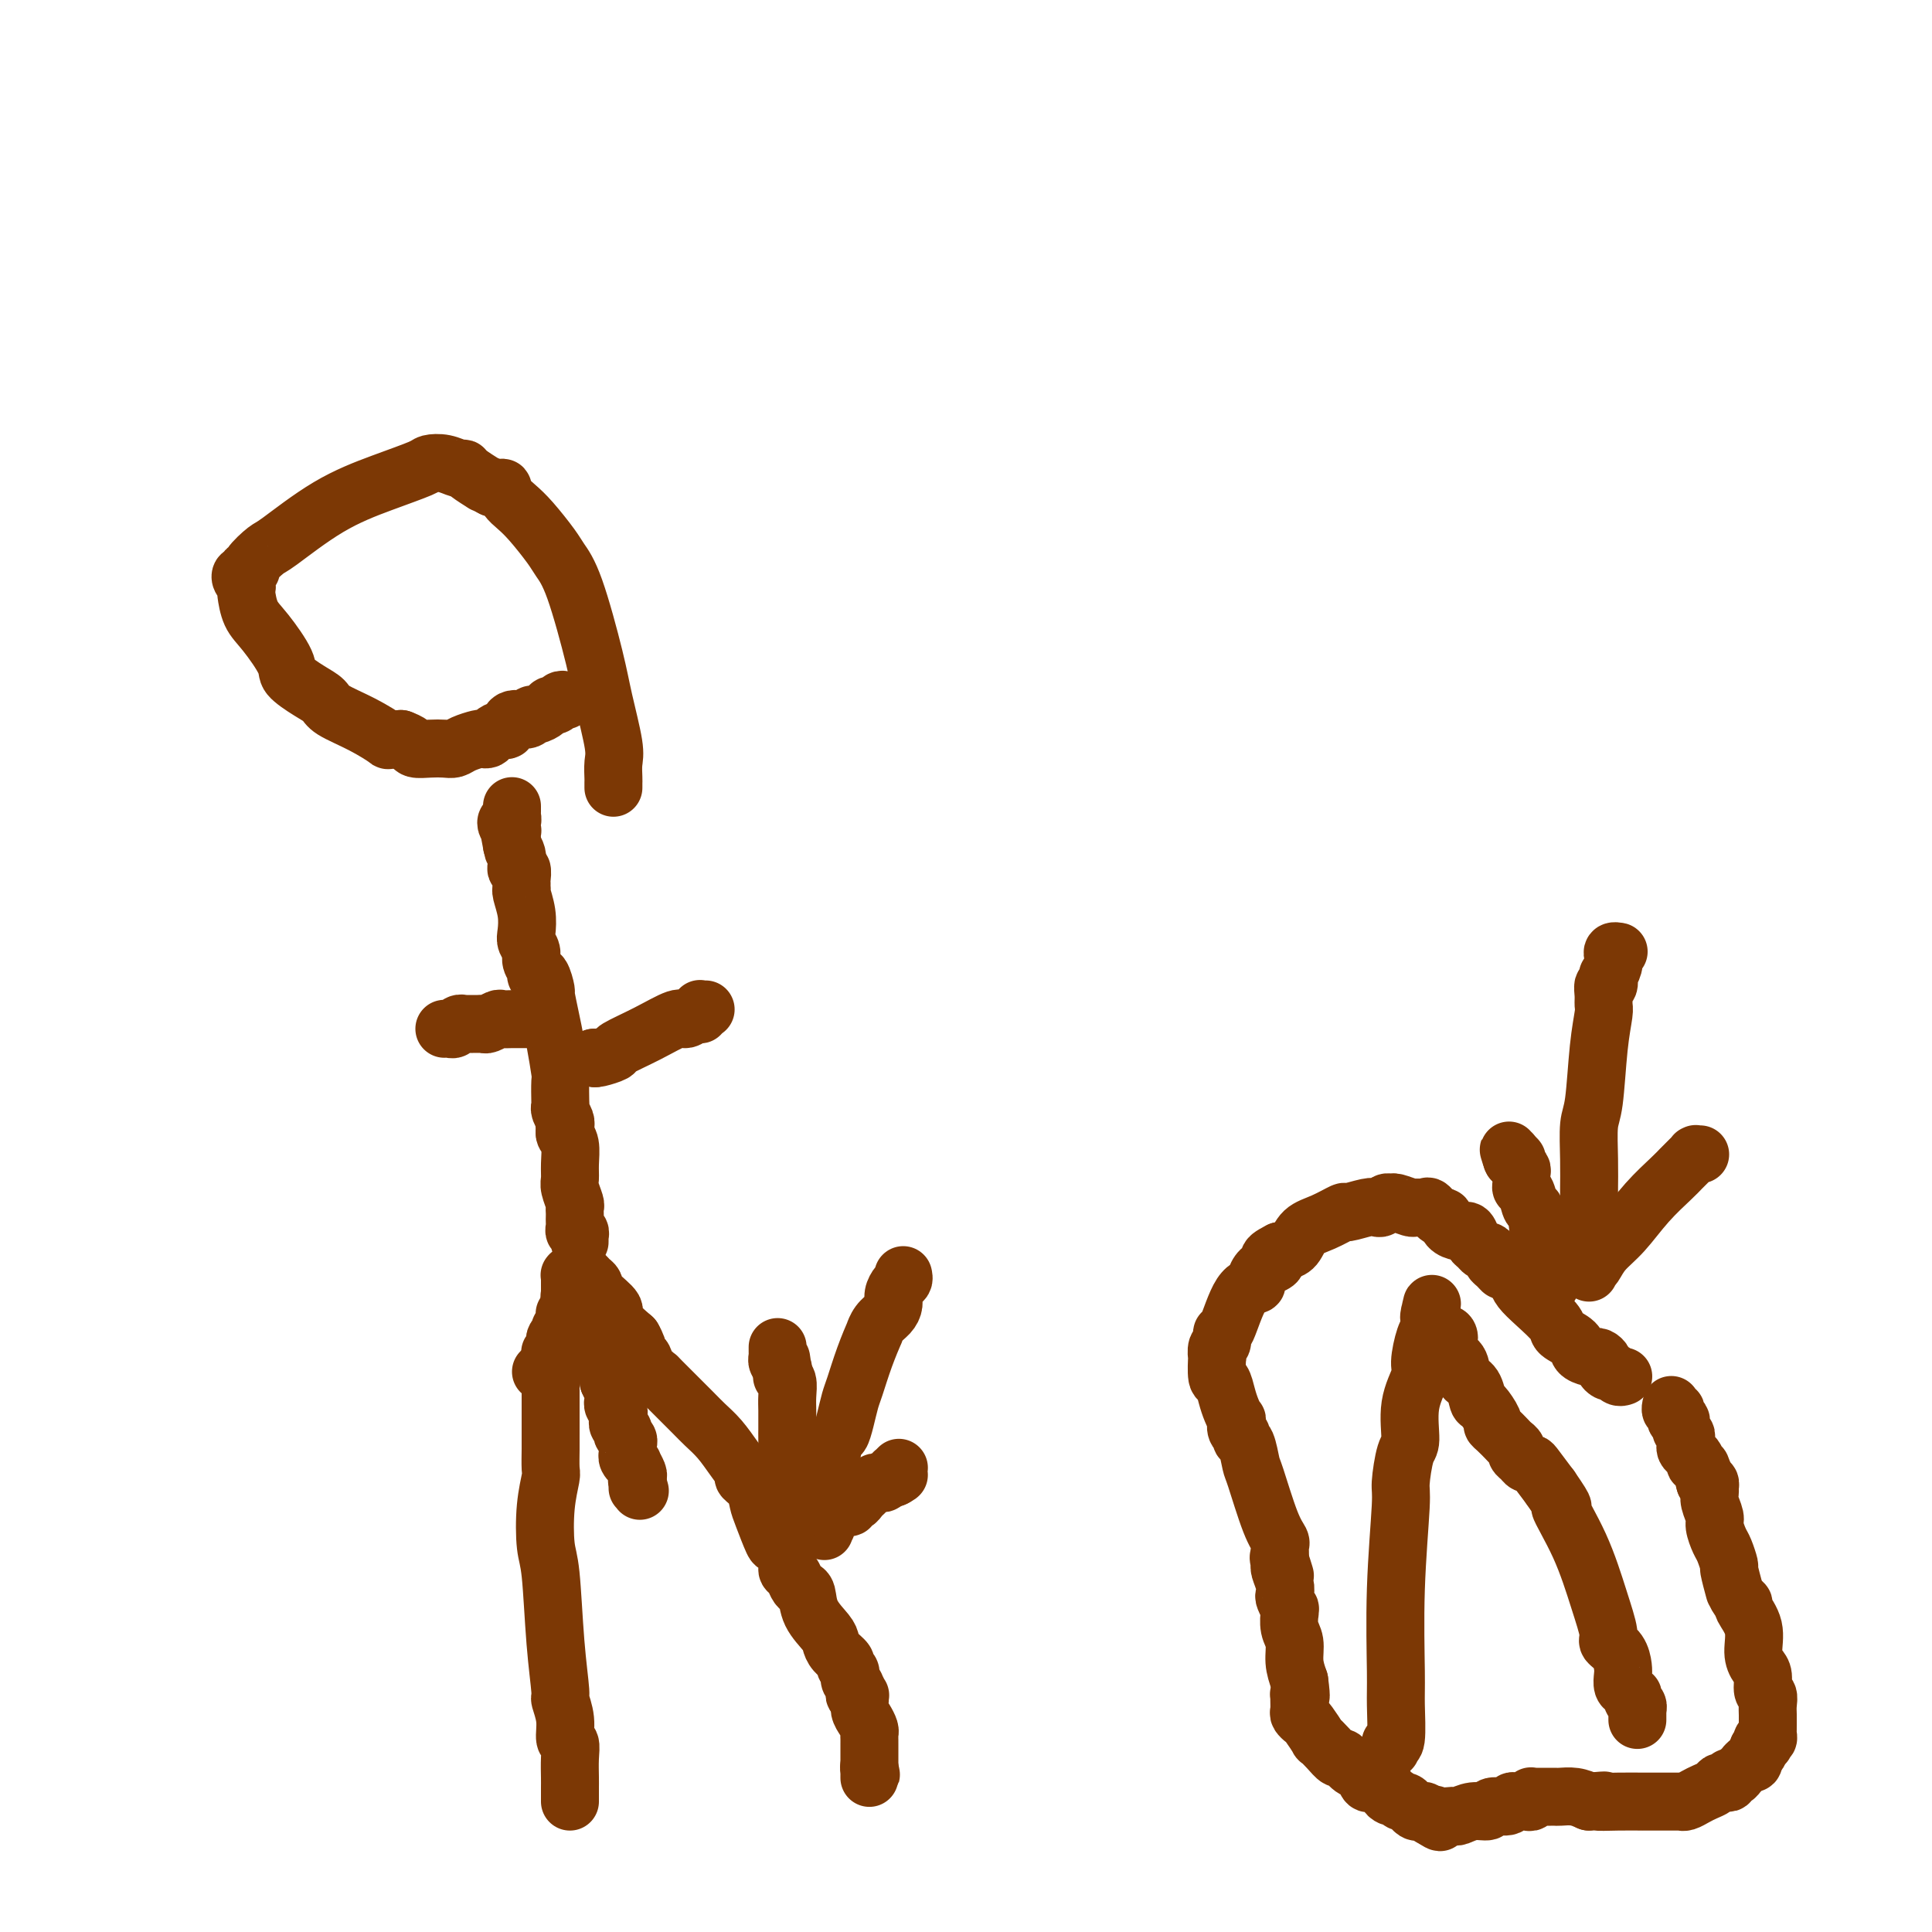 <svg viewBox='0 0 400 400' version='1.1' xmlns='http://www.w3.org/2000/svg' xmlns:xlink='http://www.w3.org/1999/xlink'><g fill='none' stroke='#7C3805' stroke-width='12' stroke-linecap='round' stroke-linejoin='round'><path d='M118,373c0.000,0.000 0.000,-1.000 0,-1'/><path d='M118,372c0.000,-0.339 0.001,-0.687 0,-1c-0.001,-0.313 -0.004,-0.592 0,-1c0.004,-0.408 0.016,-0.943 0,-2c-0.016,-1.057 -0.061,-2.634 0,-4c0.061,-1.366 0.227,-2.521 0,-3c-0.227,-0.479 -0.849,-0.283 -1,-1c-0.151,-0.717 0.167,-2.349 0,-4c-0.167,-1.651 -0.819,-3.323 -1,-4c-0.181,-0.677 0.108,-0.360 0,-2c-0.108,-1.640 -0.614,-5.238 -1,-10c-0.386,-4.762 -0.654,-10.688 -1,-14c-0.346,-3.312 -0.772,-4.011 -1,-6c-0.228,-1.989 -0.257,-5.270 0,-8c0.257,-2.730 0.801,-4.911 1,-6c0.199,-1.089 0.053,-1.087 0,-2c-0.053,-0.913 -0.014,-2.739 0,-4c0.014,-1.261 0.004,-1.955 0,-3c-0.004,-1.045 -0.001,-2.441 0,-3c0.001,-0.559 0.000,-0.282 0,-1c-0.000,-0.718 -0.000,-2.430 0,-3c0.000,-0.570 0.000,0.002 0,0c-0.000,-0.002 -0.000,-0.579 0,-1c0.000,-0.421 0.000,-0.687 0,-1c-0.000,-0.313 -0.000,-0.672 0,-1c0.000,-0.328 0.000,-0.624 0,-1c-0.000,-0.376 -0.000,-0.833 0,-1c0.000,-0.167 0.000,-0.045 0,0c-0.000,0.045 -0.000,0.012 0,0c0.000,-0.012 0.000,-0.003 0,0c-0.000,0.003 -0.000,0.002 0,0'/><path d='M114,285c0.155,-5.410 0.041,-1.436 0,0c-0.041,1.436 -0.011,0.332 0,0c0.011,-0.332 0.003,0.107 0,0c-0.003,-0.107 0.000,-0.761 0,-1c-0.000,-0.239 -0.004,-0.064 0,0c0.004,0.064 0.015,0.017 0,0c-0.015,-0.017 -0.057,-0.005 0,0c0.057,0.005 0.211,0.001 0,0c-0.211,-0.001 -0.789,-0.000 -1,0c-0.211,0.000 -0.057,0.000 0,0c0.057,-0.000 0.016,-0.000 0,0c-0.016,0.000 -0.009,0.000 0,0c0.009,-0.000 0.019,-0.000 0,0c-0.019,0.000 -0.067,0.000 0,0c0.067,-0.000 0.249,-0.000 0,0c-0.249,0.000 -0.928,0.000 -1,0c-0.072,-0.000 0.464,-0.000 1,0'/><path d='M113,284c-0.155,-0.150 -0.043,-0.025 0,0c0.043,0.025 0.015,-0.050 0,0c-0.015,0.050 -0.018,0.224 0,0c0.018,-0.224 0.057,-0.847 0,-1c-0.057,-0.153 -0.211,0.165 0,0c0.211,-0.165 0.788,-0.814 1,-1c0.212,-0.186 0.061,0.091 0,0c-0.061,-0.091 -0.030,-0.549 0,-1c0.030,-0.451 0.060,-0.894 0,-1c-0.060,-0.106 -0.208,0.125 0,0c0.208,-0.125 0.774,-0.607 1,-1c0.226,-0.393 0.112,-0.697 0,-1c-0.112,-0.303 -0.222,-0.606 0,-1c0.222,-0.394 0.778,-0.880 1,-1c0.222,-0.120 0.112,0.125 0,0c-0.112,-0.125 -0.226,-0.621 0,-1c0.226,-0.379 0.793,-0.641 1,-1c0.207,-0.359 0.056,-0.814 0,-1c-0.056,-0.186 -0.016,-0.103 0,0c0.016,0.103 0.008,0.225 0,0c-0.008,-0.225 -0.016,-0.796 0,-1c0.016,-0.204 0.057,-0.040 0,0c-0.057,0.040 -0.211,-0.045 0,0c0.211,0.045 0.789,0.218 1,0c0.211,-0.218 0.057,-0.828 0,-1c-0.057,-0.172 -0.015,0.094 0,0c0.015,-0.094 0.004,-0.547 0,-1c-0.004,-0.453 -0.001,-0.905 0,-1c0.001,-0.095 0.000,0.167 0,0c-0.000,-0.167 -0.000,-0.762 0,-1c0.000,-0.238 0.000,-0.119 0,0'/><path d='M118,268c0.774,-2.493 0.207,-0.724 0,0c-0.207,0.724 -0.056,0.404 0,0c0.056,-0.404 0.015,-0.892 0,-1c-0.015,-0.108 -0.004,0.163 0,0c0.004,-0.163 0.001,-0.762 0,-1c-0.001,-0.238 -0.000,-0.116 0,0c0.000,0.116 0.000,0.227 0,0c-0.000,-0.227 -0.000,-0.793 0,-1c0.000,-0.207 0.000,-0.056 0,0c-0.000,0.056 -0.000,0.016 0,0c0.000,-0.016 0.000,-0.008 0,0c-0.000,0.008 -0.000,0.016 0,0c0.000,-0.016 0.000,-0.057 0,0c-0.000,0.057 -0.000,0.211 0,0c0.000,-0.211 0.000,-0.789 0,-1c-0.000,-0.211 -0.000,-0.057 0,0c0.000,0.057 0.000,0.015 0,0c-0.000,-0.015 -0.001,-0.004 0,0c0.001,0.004 0.003,0.001 0,0c-0.003,-0.001 -0.012,-0.000 0,0c0.012,0.000 0.045,-0.001 0,0c-0.045,0.001 -0.167,0.003 0,0c0.167,-0.003 0.623,-0.012 1,0c0.377,0.012 0.676,0.047 1,0c0.324,-0.047 0.673,-0.174 1,0c0.327,0.174 0.631,0.650 1,1c0.369,0.350 0.803,0.574 1,1c0.197,0.426 0.156,1.052 1,2c0.844,0.948 2.573,2.217 3,3c0.427,0.783 -0.450,1.081 0,2c0.450,0.919 2.225,2.460 4,4'/><path d='M131,277c1.720,2.940 1.019,3.791 1,4c-0.019,0.209 0.642,-0.225 1,0c0.358,0.225 0.413,1.109 1,2c0.587,0.891 1.707,1.788 2,2c0.293,0.212 -0.242,-0.260 1,1c1.242,1.260 4.260,4.254 6,6c1.740,1.746 2.202,2.246 3,3c0.798,0.754 1.933,1.762 3,3c1.067,1.238 2.065,2.705 3,4c0.935,1.295 1.808,2.416 2,3c0.192,0.584 -0.295,0.630 0,1c0.295,0.370 1.373,1.063 2,2c0.627,0.937 0.803,2.117 1,3c0.197,0.883 0.416,1.469 1,3c0.584,1.531 1.532,4.006 2,5c0.468,0.994 0.454,0.508 1,1c0.546,0.492 1.652,1.964 2,3c0.348,1.036 -0.061,1.637 0,2c0.061,0.363 0.592,0.487 1,1c0.408,0.513 0.694,1.415 1,2c0.306,0.585 0.631,0.853 1,1c0.369,0.147 0.780,0.175 1,1c0.220,0.825 0.249,2.448 1,4c0.751,1.552 2.225,3.032 3,4c0.775,0.968 0.853,1.425 1,2c0.147,0.575 0.365,1.268 1,2c0.635,0.732 1.687,1.503 2,2c0.313,0.497 -0.112,0.721 0,1c0.112,0.279 0.761,0.614 1,1c0.239,0.386 0.068,0.825 0,1c-0.068,0.175 -0.034,0.088 0,0'/><path d='M176,347c3.094,6.033 0.829,1.617 0,0c-0.829,-1.617 -0.222,-0.433 0,0c0.222,0.433 0.060,0.115 0,0c-0.060,-0.115 -0.017,-0.028 0,0c0.017,0.028 0.008,-0.003 0,0c-0.008,0.003 -0.016,0.038 0,0c0.016,-0.038 0.057,-0.151 0,0c-0.057,0.151 -0.212,0.566 0,1c0.212,0.434 0.793,0.887 1,1c0.207,0.113 0.041,-0.113 0,0c-0.041,0.113 0.041,0.565 0,1c-0.041,0.435 -0.207,0.853 0,1c0.207,0.147 0.788,0.024 1,0c0.212,-0.024 0.056,0.052 0,0c-0.056,-0.052 -0.012,-0.233 0,0c0.012,0.233 -0.007,0.878 0,1c0.007,0.122 0.040,-0.280 0,0c-0.040,0.280 -0.154,1.240 0,2c0.154,0.760 0.577,1.318 1,2c0.423,0.682 0.845,1.488 1,2c0.155,0.512 0.041,0.729 0,1c-0.041,0.271 -0.011,0.595 0,1c0.011,0.405 0.003,0.891 0,1c-0.003,0.109 -0.001,-0.159 0,0c0.001,0.159 0.000,0.746 0,1c-0.000,0.254 -0.000,0.176 0,0c0.000,-0.176 0.000,-0.451 0,0c-0.000,0.451 -0.000,1.626 0,2c0.000,0.374 0.000,-0.053 0,0c-0.000,0.053 -0.000,0.587 0,1c0.000,0.413 0.000,0.707 0,1'/><path d='M180,366c0.619,2.880 0.166,0.579 0,0c-0.166,-0.579 -0.044,0.563 0,1c0.044,0.437 0.012,0.170 0,0c-0.012,-0.170 -0.003,-0.242 0,0c0.003,0.242 0.001,0.797 0,1c-0.001,0.203 -0.000,0.054 0,0c0.000,-0.054 0.000,-0.015 0,0c-0.000,0.015 -0.000,0.004 0,0c0.000,-0.004 0.000,-0.001 0,0c-0.000,0.001 -0.000,0.001 0,0'/><path d='M120,257c0.001,0.111 0.001,0.222 0,0c-0.001,-0.222 -0.004,-0.777 0,-1c0.004,-0.223 0.015,-0.115 0,0c-0.015,0.115 -0.057,0.238 0,0c0.057,-0.238 0.211,-0.837 0,-1c-0.211,-0.163 -0.789,0.111 -1,0c-0.211,-0.111 -0.057,-0.608 0,-1c0.057,-0.392 0.016,-0.681 0,-1c-0.016,-0.319 -0.008,-0.670 0,-1c0.008,-0.330 0.016,-0.640 0,-1c-0.016,-0.360 -0.057,-0.770 0,-1c0.057,-0.230 0.212,-0.281 0,-1c-0.212,-0.719 -0.793,-2.104 -1,-3c-0.207,-0.896 -0.042,-1.301 0,-2c0.042,-0.699 -0.040,-1.693 0,-3c0.040,-1.307 0.203,-2.929 0,-4c-0.203,-1.071 -0.772,-1.592 -1,-2c-0.228,-0.408 -0.114,-0.704 0,-1'/><path d='M117,234c-0.465,-3.782 -0.128,-1.738 0,-1c0.128,0.738 0.048,0.170 0,0c-0.048,-0.170 -0.065,0.060 0,0c0.065,-0.060 0.213,-0.409 0,-1c-0.213,-0.591 -0.788,-1.425 -1,-2c-0.212,-0.575 -0.060,-0.891 0,-1c0.060,-0.109 0.027,-0.011 0,-1c-0.027,-0.989 -0.050,-3.064 0,-4c0.050,-0.936 0.172,-0.731 0,-2c-0.172,-1.269 -0.637,-4.012 -1,-6c-0.363,-1.988 -0.623,-3.222 -1,-5c-0.377,-1.778 -0.870,-4.100 -1,-5c-0.130,-0.900 0.105,-0.377 0,-1c-0.105,-0.623 -0.549,-2.393 -1,-3c-0.451,-0.607 -0.909,-0.050 -1,0c-0.091,0.050 0.186,-0.408 0,-1c-0.186,-0.592 -0.833,-1.319 -1,-2c-0.167,-0.681 0.148,-1.317 0,-2c-0.148,-0.683 -0.758,-1.413 -1,-2c-0.242,-0.587 -0.118,-1.032 0,-2c0.118,-0.968 0.228,-2.459 0,-4c-0.228,-1.541 -0.793,-3.133 -1,-4c-0.207,-0.867 -0.054,-1.011 0,-1c0.054,0.011 0.011,0.175 0,0c-0.011,-0.175 0.011,-0.690 0,-1c-0.011,-0.310 -0.055,-0.415 0,-1c0.055,-0.585 0.208,-1.651 0,-2c-0.208,-0.349 -0.777,0.020 -1,0c-0.223,-0.020 -0.098,-0.428 0,-1c0.098,-0.572 0.171,-1.306 0,-2c-0.171,-0.694 -0.585,-1.347 -1,-2'/><path d='M106,175c-1.701,-9.078 -0.455,-2.274 0,0c0.455,2.274 0.118,0.018 0,-1c-0.118,-1.018 -0.019,-0.799 0,-1c0.019,-0.201 -0.044,-0.823 0,-1c0.044,-0.177 0.194,0.092 0,0c-0.194,-0.092 -0.731,-0.546 -1,-1c-0.269,-0.454 -0.268,-0.910 0,-1c0.268,-0.090 0.804,0.186 1,0c0.196,-0.186 0.053,-0.834 0,-1c-0.053,-0.166 -0.014,0.152 0,0c0.014,-0.152 0.004,-0.772 0,-1c-0.004,-0.228 -0.001,-0.065 0,0c0.001,0.065 0.000,0.031 0,0c-0.000,-0.031 -0.000,-0.061 0,0c0.000,0.061 0.000,0.212 0,0c-0.000,-0.212 -0.000,-0.789 0,-1c0.000,-0.211 0.000,-0.057 0,0c-0.000,0.057 -0.000,0.016 0,0c0.000,-0.016 0.000,-0.008 0,0'/><path d='M125,277c-0.000,-0.091 -0.000,-0.182 0,0c0.000,0.182 0.000,0.636 0,1c-0.000,0.364 -0.000,0.637 0,1c0.000,0.363 0.000,0.815 0,1c-0.000,0.185 -0.000,0.102 0,0c0.000,-0.102 0.000,-0.223 0,0c-0.000,0.223 -0.000,0.791 0,1c0.000,0.209 0.000,0.060 0,0c-0.000,-0.060 -0.001,-0.031 0,0c0.001,0.031 0.004,0.065 0,0c-0.004,-0.065 -0.015,-0.229 0,0c0.015,0.229 0.057,0.850 0,1c-0.057,0.150 -0.211,-0.171 0,0c0.211,0.171 0.789,0.834 1,1c0.211,0.166 0.057,-0.166 0,0c-0.057,0.166 -0.015,0.829 0,1c0.015,0.171 0.004,-0.151 0,0c-0.004,0.151 -0.001,0.775 0,1c0.001,0.225 0.000,0.050 0,0c-0.000,-0.050 -0.000,0.025 0,0c0.000,-0.025 0.000,-0.150 0,0c-0.000,0.150 -0.000,0.575 0,1'/><path d='M126,286c0.381,1.283 0.834,-0.011 1,0c0.166,0.011 0.043,1.327 0,2c-0.043,0.673 -0.008,0.705 0,1c0.008,0.295 -0.012,0.854 0,1c0.012,0.146 0.056,-0.119 0,0c-0.056,0.119 -0.211,0.624 0,1c0.211,0.376 0.789,0.623 1,1c0.211,0.377 0.057,0.886 0,1c-0.057,0.114 -0.015,-0.165 0,0c0.015,0.165 0.004,0.776 0,1c-0.004,0.224 -0.002,0.063 0,0c0.002,-0.063 0.004,-0.028 0,0c-0.004,0.028 -0.015,0.050 0,0c0.015,-0.050 0.056,-0.172 0,0c-0.056,0.172 -0.207,0.637 0,1c0.207,0.363 0.773,0.622 1,1c0.227,0.378 0.113,0.875 0,1c-0.113,0.125 -0.227,-0.120 0,0c0.227,0.120 0.793,0.606 1,1c0.207,0.394 0.054,0.697 0,1c-0.054,0.303 -0.011,0.607 0,1c0.011,0.393 -0.012,0.874 0,1c0.012,0.126 0.060,-0.103 0,0c-0.060,0.103 -0.226,0.538 0,1c0.226,0.462 0.845,0.951 1,1c0.155,0.049 -0.155,-0.341 0,0c0.155,0.341 0.773,1.412 1,2c0.227,0.588 0.061,0.694 0,1c-0.061,0.306 -0.016,0.813 0,1c0.016,0.187 0.005,0.053 0,0c-0.005,-0.053 -0.002,-0.027 0,0'/><path d='M132,307c0.928,3.250 0.249,0.875 0,0c-0.249,-0.875 -0.067,-0.248 0,0c0.067,0.248 0.018,0.119 0,0c-0.018,-0.119 -0.005,-0.228 0,0c0.005,0.228 0.001,0.793 0,1c-0.001,0.207 -0.000,0.055 0,0c0.000,-0.055 0.000,-0.015 0,0c-0.000,0.015 -0.000,0.004 0,0c0.000,-0.004 0.000,-0.001 0,0c-0.000,0.001 -0.000,0.000 0,0c0.000,-0.000 0.000,-0.000 0,0'/><path d='M123,219c0.000,0.000 0.100,0.100 0.1,0.1'/><path d='M123,219c-0.021,-0.027 -0.041,-0.054 0,0c0.041,0.054 0.144,0.189 1,0c0.856,-0.189 2.466,-0.701 3,-1c0.534,-0.299 -0.008,-0.385 1,-1c1.008,-0.615 3.566,-1.757 6,-3c2.434,-1.243 4.743,-2.585 6,-3c1.257,-0.415 1.460,0.099 2,0c0.540,-0.099 1.416,-0.811 2,-1c0.584,-0.189 0.874,0.146 1,0c0.126,-0.146 0.086,-0.771 0,-1c-0.086,-0.229 -0.219,-0.061 0,0c0.219,0.061 0.790,0.017 1,0c0.210,-0.017 0.060,-0.005 0,0c-0.060,0.005 -0.030,0.002 0,0'/><path d='M117,145c-0.335,-0.119 -0.671,-0.238 -1,0c-0.329,0.238 -0.652,0.833 -1,1c-0.348,0.167 -0.721,-0.095 -1,0c-0.279,0.095 -0.463,0.545 -1,1c-0.537,0.455 -1.425,0.914 -2,1c-0.575,0.086 -0.835,-0.202 -1,0c-0.165,0.202 -0.233,0.894 -1,1c-0.767,0.106 -2.233,-0.374 -3,0c-0.767,0.374 -0.836,1.603 -1,2c-0.164,0.397 -0.423,-0.038 -1,0c-0.577,0.038 -1.471,0.549 -2,1c-0.529,0.451 -0.694,0.843 -1,1c-0.306,0.157 -0.753,0.081 -1,0c-0.247,-0.081 -0.295,-0.165 -1,0c-0.705,0.165 -2.066,0.581 -3,1c-0.934,0.419 -1.440,0.841 -2,1c-0.560,0.159 -1.175,0.054 -2,0c-0.825,-0.054 -1.860,-0.056 -3,0c-1.140,0.056 -2.384,0.169 -3,0c-0.616,-0.169 -0.605,-0.620 -1,-1c-0.395,-0.380 -1.198,-0.690 -2,-1'/><path d='M83,153c-3.252,0.140 -2.381,0.492 -3,0c-0.619,-0.492 -2.727,-1.826 -5,-3c-2.273,-1.174 -4.711,-2.187 -6,-3c-1.289,-0.813 -1.430,-1.425 -2,-2c-0.570,-0.575 -1.571,-1.114 -3,-2c-1.429,-0.886 -3.287,-2.118 -4,-3c-0.713,-0.882 -0.282,-1.412 -1,-3c-0.718,-1.588 -2.584,-4.232 -4,-6c-1.416,-1.768 -2.383,-2.658 -3,-4c-0.617,-1.342 -0.884,-3.134 -1,-4c-0.116,-0.866 -0.079,-0.805 0,-1c0.079,-0.195 0.202,-0.644 0,-1c-0.202,-0.356 -0.729,-0.617 -1,-1c-0.271,-0.383 -0.286,-0.888 0,-1c0.286,-0.112 0.871,0.169 1,0c0.129,-0.169 -0.200,-0.789 0,-1c0.200,-0.211 0.930,-0.012 1,0c0.070,0.012 -0.519,-0.163 0,-1c0.519,-0.837 2.146,-2.336 3,-3c0.854,-0.664 0.934,-0.493 3,-2c2.066,-1.507 6.117,-4.692 10,-7c3.883,-2.308 7.597,-3.739 11,-5c3.403,-1.261 6.495,-2.352 8,-3c1.505,-0.648 1.423,-0.851 2,-1c0.577,-0.149 1.812,-0.242 3,0c1.188,0.242 2.327,0.821 3,1c0.673,0.179 0.879,-0.040 1,0c0.121,0.040 0.156,0.341 1,1c0.844,0.659 2.496,1.678 3,2c0.504,0.322 -0.142,-0.051 0,0c0.142,0.051 1.071,0.525 2,1'/><path d='M102,101c2.736,0.522 2.078,-0.173 2,0c-0.078,0.173 0.426,1.214 1,2c0.574,0.786 1.219,1.317 2,2c0.781,0.683 1.697,1.517 3,3c1.303,1.483 2.992,3.613 4,5c1.008,1.387 1.335,2.031 2,3c0.665,0.969 1.667,2.265 3,6c1.333,3.735 2.998,9.911 4,14c1.002,4.089 1.340,6.090 2,9c0.660,2.910 1.641,6.727 2,9c0.359,2.273 0.096,3.000 0,4c-0.096,1.000 -0.026,2.272 0,3c0.026,0.728 0.007,0.913 0,1c-0.007,0.087 -0.002,0.076 0,0c0.002,-0.076 0.000,-0.216 0,0c-0.000,0.216 -0.000,0.790 0,1c0.000,0.210 0.000,0.056 0,0c-0.000,-0.056 -0.000,-0.015 0,0c0.000,0.015 0.000,0.004 0,0c-0.000,-0.004 -0.000,-0.002 0,0'/><path d='M109,211c0.068,-0.001 0.135,-0.001 0,0c-0.135,0.001 -0.474,0.004 -1,0c-0.526,-0.004 -1.240,-0.015 -2,0c-0.760,0.015 -1.566,0.057 -2,0c-0.434,-0.057 -0.498,-0.211 -1,0c-0.502,0.211 -1.444,0.789 -2,1c-0.556,0.211 -0.727,0.057 -1,0c-0.273,-0.057 -0.647,-0.015 -1,0c-0.353,0.015 -0.686,0.003 -1,0c-0.314,-0.003 -0.609,0.003 -1,0c-0.391,-0.003 -0.878,-0.015 -1,0c-0.122,0.015 0.121,0.057 0,0c-0.121,-0.057 -0.607,-0.211 -1,0c-0.393,0.211 -0.693,0.789 -1,1c-0.307,0.211 -0.621,0.057 -1,0c-0.379,-0.057 -0.823,-0.016 -1,0c-0.177,0.016 -0.089,0.008 0,0'/><path d='M187,264c0.082,0.357 0.163,0.715 0,1c-0.163,0.285 -0.572,0.498 -1,1c-0.428,0.502 -0.875,1.292 -1,2c-0.125,0.708 0.073,1.335 0,2c-0.073,0.665 -0.418,1.368 -1,2c-0.582,0.632 -1.403,1.191 -2,2c-0.597,0.809 -0.972,1.867 -1,2c-0.028,0.133 0.291,-0.660 0,0c-0.291,0.660 -1.191,2.773 -2,5c-0.809,2.227 -1.526,4.569 -2,6c-0.474,1.431 -0.705,1.952 -1,3c-0.295,1.048 -0.652,2.623 -1,4c-0.348,1.377 -0.685,2.557 -1,3c-0.315,0.443 -0.606,0.150 -1,1c-0.394,0.850 -0.890,2.844 -1,5c-0.110,2.156 0.167,4.473 0,6c-0.167,1.527 -0.777,2.265 -1,3c-0.223,0.735 -0.060,1.467 0,2c0.060,0.533 0.017,0.867 0,1c-0.017,0.133 -0.009,0.067 0,0'/><path d='M171,315c-0.713,3.884 0.005,1.093 0,0c-0.005,-1.093 -0.733,-0.489 -1,0c-0.267,0.489 -0.072,0.863 0,1c0.072,0.137 0.019,0.037 0,0c-0.019,-0.037 -0.006,-0.010 0,0c0.006,0.010 0.005,0.002 0,0c-0.005,-0.002 -0.015,0.000 0,0c0.015,-0.000 0.055,-0.003 0,0c-0.055,0.003 -0.207,0.012 0,0c0.207,-0.012 0.772,-0.044 1,0c0.228,0.044 0.120,0.166 0,0c-0.120,-0.166 -0.252,-0.619 0,-1c0.252,-0.381 0.890,-0.691 1,-1c0.110,-0.309 -0.306,-0.618 0,-1c0.306,-0.382 1.335,-0.838 2,-1c0.665,-0.162 0.966,-0.028 1,0c0.034,0.028 -0.198,-0.048 0,0c0.198,0.048 0.826,0.220 1,0c0.174,-0.220 -0.107,-0.834 0,-1c0.107,-0.166 0.602,0.114 1,0c0.398,-0.114 0.698,-0.623 1,-1c0.302,-0.377 0.606,-0.623 1,-1c0.394,-0.377 0.879,-0.885 1,-1c0.121,-0.115 -0.122,0.161 0,0c0.122,-0.161 0.607,-0.761 1,-1c0.393,-0.239 0.693,-0.117 1,0c0.307,0.117 0.621,0.227 1,0c0.379,-0.227 0.823,-0.793 1,-1c0.177,-0.207 0.086,-0.056 0,0c-0.086,0.056 -0.167,0.016 0,0c0.167,-0.016 0.584,-0.008 1,0'/><path d='M185,306c2.167,-1.333 0.584,-0.165 0,0c-0.584,0.165 -0.170,-0.674 0,-1c0.170,-0.326 0.097,-0.139 0,0c-0.097,0.139 -0.218,0.230 0,0c0.218,-0.230 0.777,-0.780 1,-1c0.223,-0.220 0.112,-0.110 0,0'/><path d='M165,313c0.001,-0.424 0.001,-0.848 0,-1c-0.001,-0.152 -0.004,-0.033 0,0c0.004,0.033 0.016,-0.019 0,0c-0.016,0.019 -0.061,0.109 0,0c0.061,-0.109 0.226,-0.418 0,-1c-0.226,-0.582 -0.845,-1.437 -1,-2c-0.155,-0.563 0.155,-0.832 0,-2c-0.155,-1.168 -0.774,-3.233 -1,-4c-0.226,-0.767 -0.061,-0.235 0,-1c0.061,-0.765 0.016,-2.826 0,-4c-0.016,-1.174 -0.003,-1.459 0,-2c0.003,-0.541 -0.003,-1.336 0,-2c0.003,-0.664 0.015,-1.196 0,-2c-0.015,-0.804 -0.057,-1.879 0,-3c0.057,-1.121 0.211,-2.286 0,-3c-0.211,-0.714 -0.789,-0.976 -1,-1c-0.211,-0.024 -0.057,0.189 0,0c0.057,-0.189 0.015,-0.782 0,-1c-0.015,-0.218 -0.004,-0.062 0,0c0.004,0.062 0.002,0.031 0,0'/><path d='M162,284c-0.480,-4.724 -0.181,-2.035 0,-1c0.181,1.035 0.245,0.417 0,0c-0.245,-0.417 -0.798,-0.633 -1,-1c-0.202,-0.367 -0.054,-0.887 0,-1c0.054,-0.113 0.015,0.180 0,0c-0.015,-0.180 -0.004,-0.833 0,-1c0.004,-0.167 0.001,0.151 0,0c-0.001,-0.151 -0.000,-0.771 0,-1c0.000,-0.229 0.000,-0.065 0,0c-0.000,0.065 -0.000,0.033 0,0'/><path d='M288,362c-0.008,0.108 -0.016,0.216 0,0c0.016,-0.216 0.057,-0.758 0,-1c-0.057,-0.242 -0.213,-0.186 0,0c0.213,0.186 0.793,0.502 1,-1c0.207,-1.502 0.041,-4.821 0,-7c-0.041,-2.179 0.044,-3.218 0,-7c-0.044,-3.782 -0.218,-10.308 0,-17c0.218,-6.692 0.827,-13.551 1,-17c0.173,-3.449 -0.089,-3.487 0,-5c0.089,-1.513 0.531,-4.499 1,-6c0.469,-1.501 0.966,-1.515 1,-3c0.034,-1.485 -0.393,-4.439 0,-7c0.393,-2.561 1.608,-4.728 2,-6c0.392,-1.272 -0.039,-1.650 0,-3c0.039,-1.350 0.546,-3.671 1,-5c0.454,-1.329 0.853,-1.665 1,-2c0.147,-0.335 0.042,-0.667 0,-1c-0.042,-0.333 -0.021,-0.666 0,-1'/><path d='M296,273c0.928,-5.486 0.249,-2.202 0,-1c-0.249,1.202 -0.067,0.322 0,0c0.067,-0.322 0.018,-0.086 0,0c-0.018,0.086 -0.005,0.022 0,0c0.005,-0.022 0.001,-0.002 0,0c-0.001,0.002 -0.001,-0.015 0,0c0.001,0.015 0.002,0.063 0,0c-0.002,-0.063 -0.008,-0.238 0,0c0.008,0.238 0.031,0.888 0,1c-0.031,0.112 -0.115,-0.314 0,0c0.115,0.314 0.430,1.367 1,2c0.570,0.633 1.394,0.845 2,1c0.606,0.155 0.992,0.253 1,1c0.008,0.747 -0.362,2.145 0,3c0.362,0.855 1.458,1.169 2,2c0.542,0.831 0.531,2.181 1,3c0.469,0.819 1.417,1.109 2,2c0.583,0.891 0.799,2.384 1,3c0.201,0.616 0.386,0.354 1,1c0.614,0.646 1.656,2.201 2,3c0.344,0.799 -0.009,0.844 0,1c0.009,0.156 0.380,0.423 1,1c0.620,0.577 1.490,1.464 2,2c0.510,0.536 0.661,0.722 1,1c0.339,0.278 0.865,0.649 1,1c0.135,0.351 -0.120,0.683 0,1c0.120,0.317 0.615,0.618 1,1c0.385,0.382 0.660,0.845 1,1c0.340,0.155 0.745,0.003 1,0c0.255,-0.003 0.358,0.142 1,1c0.642,0.858 1.821,2.429 3,4'/><path d='M321,308c4.134,5.985 1.967,3.449 2,4c0.033,0.551 2.264,4.191 4,8c1.736,3.809 2.977,7.787 4,11c1.023,3.213 1.830,5.662 2,7c0.170,1.338 -0.295,1.567 0,2c0.295,0.433 1.350,1.071 2,2c0.650,0.929 0.896,2.148 1,3c0.104,0.852 0.067,1.338 0,2c-0.067,0.662 -0.162,1.501 0,2c0.162,0.499 0.583,0.658 1,1c0.417,0.342 0.830,0.866 1,1c0.170,0.134 0.098,-0.122 0,0c-0.098,0.122 -0.222,0.621 0,1c0.222,0.379 0.792,0.638 1,1c0.208,0.362 0.056,0.828 0,1c-0.056,0.172 -0.015,0.050 0,0c0.015,-0.050 0.004,-0.027 0,0c-0.004,0.027 -0.001,0.060 0,0c0.001,-0.060 0.000,-0.212 0,0c-0.000,0.212 -0.000,0.789 0,1c0.000,0.211 0.000,0.055 0,0c-0.000,-0.055 -0.000,-0.011 0,0c0.000,0.011 0.000,-0.011 0,0c-0.000,0.011 -0.000,0.055 0,0c0.000,-0.055 0.000,-0.211 0,0c-0.000,0.211 -0.000,0.788 0,1c0.000,0.212 0.000,0.061 0,0c-0.000,-0.061 -0.000,-0.030 0,0'/><path d='M335,197c0.111,0.019 0.222,0.038 0,0c-0.222,-0.038 -0.778,-0.131 -1,0c-0.222,0.131 -0.111,0.488 0,1c0.111,0.512 0.222,1.179 0,2c-0.222,0.821 -0.777,1.795 -1,2c-0.223,0.205 -0.112,-0.359 0,0c0.112,0.359 0.227,1.640 0,2c-0.227,0.360 -0.796,-0.203 -1,0c-0.204,0.203 -0.043,1.171 0,2c0.043,0.829 -0.031,1.520 0,2c0.031,0.480 0.166,0.748 0,2c-0.166,1.252 -0.633,3.488 -1,7c-0.367,3.512 -0.634,8.301 -1,11c-0.366,2.699 -0.830,3.310 -1,5c-0.170,1.690 -0.046,4.460 0,7c0.046,2.540 0.012,4.849 0,6c-0.012,1.151 -0.003,1.142 0,2c0.003,0.858 0.001,2.583 0,4c-0.001,1.417 -0.000,2.526 0,3c0.000,0.474 0.000,0.313 0,1c-0.000,0.687 -0.000,2.224 0,3c0.000,0.776 0.000,0.793 0,1c-0.000,0.207 -0.000,0.603 0,1'/><path d='M329,261c0.000,4.497 0.000,1.741 0,1c-0.000,-0.741 -0.000,0.534 0,1c0.000,0.466 0.000,0.125 0,0c-0.000,-0.125 -0.001,-0.033 0,0c0.001,0.033 0.003,0.007 0,0c-0.003,-0.007 -0.010,0.004 0,0c0.010,-0.004 0.038,-0.022 0,0c-0.038,0.022 -0.143,0.083 0,0c0.143,-0.083 0.535,-0.309 1,-1c0.465,-0.691 1.003,-1.849 2,-3c0.997,-1.151 2.452,-2.297 4,-4c1.548,-1.703 3.188,-3.962 5,-6c1.812,-2.038 3.796,-3.856 5,-5c1.204,-1.144 1.629,-1.613 2,-2c0.371,-0.387 0.687,-0.692 1,-1c0.313,-0.308 0.624,-0.618 1,-1c0.376,-0.382 0.819,-0.834 1,-1c0.181,-0.166 0.100,-0.044 0,0c-0.100,0.044 -0.219,0.012 0,0c0.219,-0.012 0.777,-0.003 1,0c0.223,0.003 0.112,0.002 0,0'/><path d='M321,266c0.120,-0.248 0.239,-0.495 0,-1c-0.239,-0.505 -0.838,-1.267 -1,-2c-0.162,-0.733 0.111,-1.436 0,-2c-0.111,-0.564 -0.608,-0.988 -1,-3c-0.392,-2.012 -0.679,-5.613 -1,-7c-0.321,-1.387 -0.675,-0.561 -1,-1c-0.325,-0.439 -0.622,-2.145 -1,-3c-0.378,-0.855 -0.837,-0.860 -1,-1c-0.163,-0.140 -0.030,-0.416 0,-1c0.030,-0.584 -0.045,-1.477 0,-2c0.045,-0.523 0.208,-0.676 0,-1c-0.208,-0.324 -0.788,-0.818 -1,-1c-0.212,-0.182 -0.057,-0.053 0,0c0.057,0.053 0.015,0.028 0,0c-0.015,-0.028 -0.004,-0.060 0,0c0.004,0.060 0.001,0.212 0,0c-0.001,-0.212 0.001,-0.789 0,-1c-0.001,-0.211 -0.003,-0.057 0,0c0.003,0.057 0.011,0.015 0,0c-0.011,-0.015 -0.041,-0.004 0,0c0.041,0.004 0.155,0.001 0,0c-0.155,-0.001 -0.577,-0.001 -1,0'/><path d='M313,240c-1.238,-3.962 -0.332,-0.865 0,0c0.332,0.865 0.089,-0.500 0,-1c-0.089,-0.500 -0.024,-0.134 0,0c0.024,0.134 0.006,0.036 0,0c-0.006,-0.036 -0.002,-0.010 0,0c0.002,0.010 0.001,0.005 0,0'/><path d='M336,285c0.006,-0.002 0.013,-0.005 0,0c-0.013,0.005 -0.045,0.016 0,0c0.045,-0.016 0.166,-0.060 0,0c-0.166,0.060 -0.618,0.224 -1,0c-0.382,-0.224 -0.694,-0.834 -1,-1c-0.306,-0.166 -0.607,0.113 -1,0c-0.393,-0.113 -0.878,-0.618 -1,-1c-0.122,-0.382 0.118,-0.640 0,-1c-0.118,-0.360 -0.593,-0.820 -1,-1c-0.407,-0.180 -0.747,-0.079 -1,0c-0.253,0.079 -0.418,0.136 -1,0c-0.582,-0.136 -1.580,-0.466 -2,-1c-0.420,-0.534 -0.263,-1.273 -1,-2c-0.737,-0.727 -2.369,-1.441 -3,-2c-0.631,-0.559 -0.262,-0.964 -1,-2c-0.738,-1.036 -2.583,-2.702 -4,-4c-1.417,-1.298 -2.405,-2.228 -3,-3c-0.595,-0.772 -0.798,-1.386 -1,-2'/><path d='M314,265c-4.039,-3.499 -3.138,-2.248 -3,-2c0.138,0.248 -0.488,-0.507 -1,-1c-0.512,-0.493 -0.911,-0.724 -1,-1c-0.089,-0.276 0.131,-0.598 0,-1c-0.131,-0.402 -0.612,-0.886 -1,-1c-0.388,-0.114 -0.681,0.141 -1,0c-0.319,-0.141 -0.662,-0.678 -1,-1c-0.338,-0.322 -0.672,-0.428 -1,-1c-0.328,-0.572 -0.652,-1.612 -1,-2c-0.348,-0.388 -0.722,-0.126 -1,0c-0.278,0.126 -0.460,0.117 -1,0c-0.540,-0.117 -1.439,-0.343 -2,-1c-0.561,-0.657 -0.785,-1.746 -1,-2c-0.215,-0.254 -0.423,0.325 -1,0c-0.577,-0.325 -1.524,-1.555 -2,-2c-0.476,-0.445 -0.481,-0.105 -1,0c-0.519,0.105 -1.554,-0.025 -2,0c-0.446,0.025 -0.305,0.207 -1,0c-0.695,-0.207 -2.228,-0.801 -3,-1c-0.772,-0.199 -0.785,-0.002 -1,0c-0.215,0.002 -0.633,-0.191 -1,0c-0.367,0.191 -0.684,0.768 -1,1c-0.316,0.232 -0.632,0.121 -1,0c-0.368,-0.121 -0.788,-0.252 -2,0c-1.212,0.252 -3.217,0.887 -4,1c-0.783,0.113 -0.346,-0.295 -1,0c-0.654,0.295 -2.399,1.295 -4,2c-1.601,0.705 -3.058,1.117 -4,2c-0.942,0.883 -1.369,2.238 -2,3c-0.631,0.762 -1.466,0.932 -2,1c-0.534,0.068 -0.767,0.034 -1,0'/><path d='M265,259c-3.906,1.948 -1.671,1.818 -1,2c0.671,0.182 -0.221,0.676 -1,1c-0.779,0.324 -1.445,0.477 -2,1c-0.555,0.523 -1.000,1.417 -1,2c0.000,0.583 0.446,0.857 0,1c-0.446,0.143 -1.784,0.155 -3,2c-1.216,1.845 -2.312,5.522 -3,7c-0.688,1.478 -0.969,0.756 -1,1c-0.031,0.244 0.187,1.453 0,2c-0.187,0.547 -0.779,0.431 -1,1c-0.221,0.569 -0.070,1.821 0,2c0.070,0.179 0.060,-0.717 0,0c-0.060,0.717 -0.170,3.048 0,4c0.170,0.952 0.620,0.526 1,1c0.380,0.474 0.689,1.847 1,3c0.311,1.153 0.623,2.088 1,3c0.377,0.912 0.818,1.803 1,2c0.182,0.197 0.104,-0.301 0,0c-0.104,0.301 -0.235,1.401 0,2c0.235,0.599 0.835,0.696 1,1c0.165,0.304 -0.104,0.816 0,1c0.104,0.184 0.582,0.042 1,1c0.418,0.958 0.778,3.016 1,4c0.222,0.984 0.308,0.894 1,3c0.692,2.106 1.989,6.410 3,9c1.011,2.590 1.735,3.468 2,4c0.265,0.532 0.071,0.720 0,1c-0.071,0.280 -0.019,0.652 0,1c0.019,0.348 0.005,0.671 0,1c-0.005,0.329 -0.003,0.665 0,1'/><path d='M265,323c2.011,6.437 0.538,1.530 0,0c-0.538,-1.530 -0.140,0.317 0,1c0.140,0.683 0.024,0.200 0,0c-0.024,-0.200 0.045,-0.119 0,0c-0.045,0.119 -0.204,0.274 0,1c0.204,0.726 0.773,2.022 1,3c0.227,0.978 0.113,1.640 0,2c-0.113,0.360 -0.226,0.420 0,1c0.226,0.580 0.792,1.681 1,2c0.208,0.319 0.060,-0.145 0,0c-0.060,0.145 -0.031,0.898 0,1c0.031,0.102 0.064,-0.448 0,0c-0.064,0.448 -0.223,1.893 0,3c0.223,1.107 0.829,1.875 1,3c0.171,1.125 -0.094,2.607 0,4c0.094,1.393 0.547,2.696 1,4'/><path d='M269,348c0.619,4.555 0.165,3.444 0,3c-0.165,-0.444 -0.041,-0.220 0,0c0.041,0.220 -0.001,0.438 0,1c0.001,0.562 0.047,1.469 0,2c-0.047,0.531 -0.186,0.687 0,1c0.186,0.313 0.696,0.783 1,1c0.304,0.217 0.400,0.182 1,1c0.600,0.818 1.704,2.490 2,3c0.296,0.510 -0.216,-0.144 0,0c0.216,0.144 1.161,1.084 2,2c0.839,0.916 1.573,1.808 2,2c0.427,0.192 0.548,-0.316 1,0c0.452,0.316 1.234,1.457 2,2c0.766,0.543 1.514,0.489 2,1c0.486,0.511 0.709,1.586 1,2c0.291,0.414 0.652,0.166 1,0c0.348,-0.166 0.685,-0.251 1,0c0.315,0.251 0.609,0.837 1,1c0.391,0.163 0.878,-0.096 1,0c0.122,0.096 -0.122,0.546 0,1c0.122,0.454 0.611,0.910 1,1c0.389,0.090 0.678,-0.187 1,0c0.322,0.187 0.678,0.838 1,1c0.322,0.162 0.611,-0.167 1,0c0.389,0.167 0.877,0.828 1,1c0.123,0.172 -0.121,-0.146 0,0c0.121,0.146 0.607,0.757 1,1c0.393,0.243 0.693,0.117 1,0c0.307,-0.117 0.621,-0.224 1,0c0.379,0.224 0.823,0.778 1,1c0.177,0.222 0.089,0.111 0,0'/><path d='M296,376c3.753,2.476 1.634,0.664 1,0c-0.634,-0.664 0.217,-0.182 1,0c0.783,0.182 1.499,0.064 2,0c0.501,-0.064 0.786,-0.074 1,0c0.214,0.074 0.355,0.231 1,0c0.645,-0.231 1.794,-0.850 3,-1c1.206,-0.150 2.470,0.170 3,0c0.530,-0.170 0.327,-0.830 1,-1c0.673,-0.170 2.222,0.150 3,0c0.778,-0.150 0.787,-0.771 1,-1c0.213,-0.229 0.632,-0.065 1,0c0.368,0.065 0.687,0.032 1,0c0.313,-0.032 0.620,-0.061 1,0c0.380,0.061 0.833,0.212 1,0c0.167,-0.212 0.049,-0.789 0,-1c-0.049,-0.211 -0.027,-0.057 0,0c0.027,0.057 0.060,0.015 0,0c-0.060,-0.015 -0.212,-0.004 0,0c0.212,0.004 0.788,0.001 1,0c0.212,-0.001 0.060,-0.000 0,0c-0.060,0.000 -0.027,0.000 0,0c0.027,-0.000 0.049,-0.000 0,0c-0.049,0.000 -0.167,-0.000 0,0c0.167,0.000 0.621,0.000 1,0c0.379,-0.000 0.685,-0.001 1,0c0.315,0.001 0.640,0.003 1,0c0.360,-0.003 0.756,-0.011 1,0c0.244,0.011 0.335,0.041 1,0c0.665,-0.041 1.904,-0.155 3,0c1.096,0.155 2.048,0.577 3,1'/><path d='M329,373c5.400,-0.464 2.400,-0.124 2,0c-0.400,0.124 1.801,0.033 4,0c2.199,-0.033 4.397,-0.009 5,0c0.603,0.009 -0.389,0.002 0,0c0.389,-0.002 2.160,-0.001 3,0c0.840,0.001 0.751,0.000 1,0c0.249,-0.000 0.836,-0.000 1,0c0.164,0.000 -0.096,-0.000 0,0c0.096,0.000 0.548,0.000 1,0c0.452,-0.000 0.905,-0.000 1,0c0.095,0.000 -0.169,0.001 0,0c0.169,-0.001 0.769,-0.003 1,0c0.231,0.003 0.092,0.012 0,0c-0.092,-0.012 -0.137,-0.044 0,0c0.137,0.044 0.456,0.166 1,0c0.544,-0.166 1.311,-0.619 2,-1c0.689,-0.381 1.299,-0.689 2,-1c0.701,-0.311 1.494,-0.623 2,-1c0.506,-0.377 0.727,-0.818 1,-1c0.273,-0.182 0.598,-0.104 1,0c0.402,0.104 0.881,0.236 1,0c0.119,-0.236 -0.123,-0.838 0,-1c0.123,-0.162 0.611,0.115 1,0c0.389,-0.115 0.679,-0.623 1,-1c0.321,-0.377 0.674,-0.622 1,-1c0.326,-0.378 0.627,-0.889 1,-1c0.373,-0.111 0.818,0.177 1,0c0.182,-0.177 0.100,-0.821 0,-1c-0.100,-0.179 -0.219,0.106 0,0c0.219,-0.106 0.777,-0.602 1,-1c0.223,-0.398 0.112,-0.699 0,-1'/><path d='M364,362c2.563,-1.864 1.471,-1.025 1,-1c-0.471,0.025 -0.322,-0.766 0,-1c0.322,-0.234 0.819,0.089 1,0c0.181,-0.089 0.048,-0.590 0,-1c-0.048,-0.410 -0.012,-0.730 0,-1c0.012,-0.270 -0.001,-0.490 0,-1c0.001,-0.510 0.015,-1.309 0,-2c-0.015,-0.691 -0.059,-1.273 0,-2c0.059,-0.727 0.222,-1.600 0,-2c-0.222,-0.400 -0.828,-0.329 -1,-1c-0.172,-0.671 0.090,-2.085 0,-3c-0.090,-0.915 -0.531,-1.331 -1,-2c-0.469,-0.669 -0.966,-1.593 -1,-3c-0.034,-1.407 0.393,-3.298 0,-5c-0.393,-1.702 -1.608,-3.213 -2,-4c-0.392,-0.787 0.040,-0.848 0,-1c-0.040,-0.152 -0.551,-0.395 -1,-1c-0.449,-0.605 -0.838,-1.571 -1,-2c-0.162,-0.429 -0.099,-0.321 0,0c0.099,0.321 0.234,0.855 0,0c-0.234,-0.855 -0.837,-3.101 -1,-4c-0.163,-0.899 0.115,-0.452 0,-1c-0.115,-0.548 -0.623,-2.090 -1,-3c-0.377,-0.910 -0.623,-1.189 -1,-2c-0.377,-0.811 -0.886,-2.153 -1,-3c-0.114,-0.847 0.166,-1.197 0,-2c-0.166,-0.803 -0.779,-2.058 -1,-3c-0.221,-0.942 -0.049,-1.572 0,-2c0.049,-0.428 -0.025,-0.654 0,-1c0.025,-0.346 0.150,-0.813 0,-1c-0.150,-0.187 -0.575,-0.093 -1,0'/><path d='M353,307c-1.812,-6.310 -0.341,-2.086 0,-1c0.341,1.086 -0.447,-0.966 -1,-2c-0.553,-1.034 -0.870,-1.051 -1,-1c-0.130,0.051 -0.073,0.168 0,0c0.073,-0.168 0.163,-0.622 0,-1c-0.163,-0.378 -0.578,-0.679 -1,-1c-0.422,-0.321 -0.849,-0.662 -1,-1c-0.151,-0.338 -0.025,-0.673 0,-1c0.025,-0.327 -0.050,-0.646 0,-1c0.050,-0.354 0.225,-0.744 0,-1c-0.225,-0.256 -0.849,-0.379 -1,-1c-0.151,-0.621 0.170,-1.739 0,-2c-0.170,-0.261 -0.830,0.337 -1,0c-0.170,-0.337 0.151,-1.607 0,-2c-0.151,-0.393 -0.772,0.090 -1,0c-0.228,-0.090 -0.061,-0.755 0,-1c0.061,-0.245 0.018,-0.070 0,0c-0.018,0.070 -0.009,0.035 0,0'/></g>
</svg>